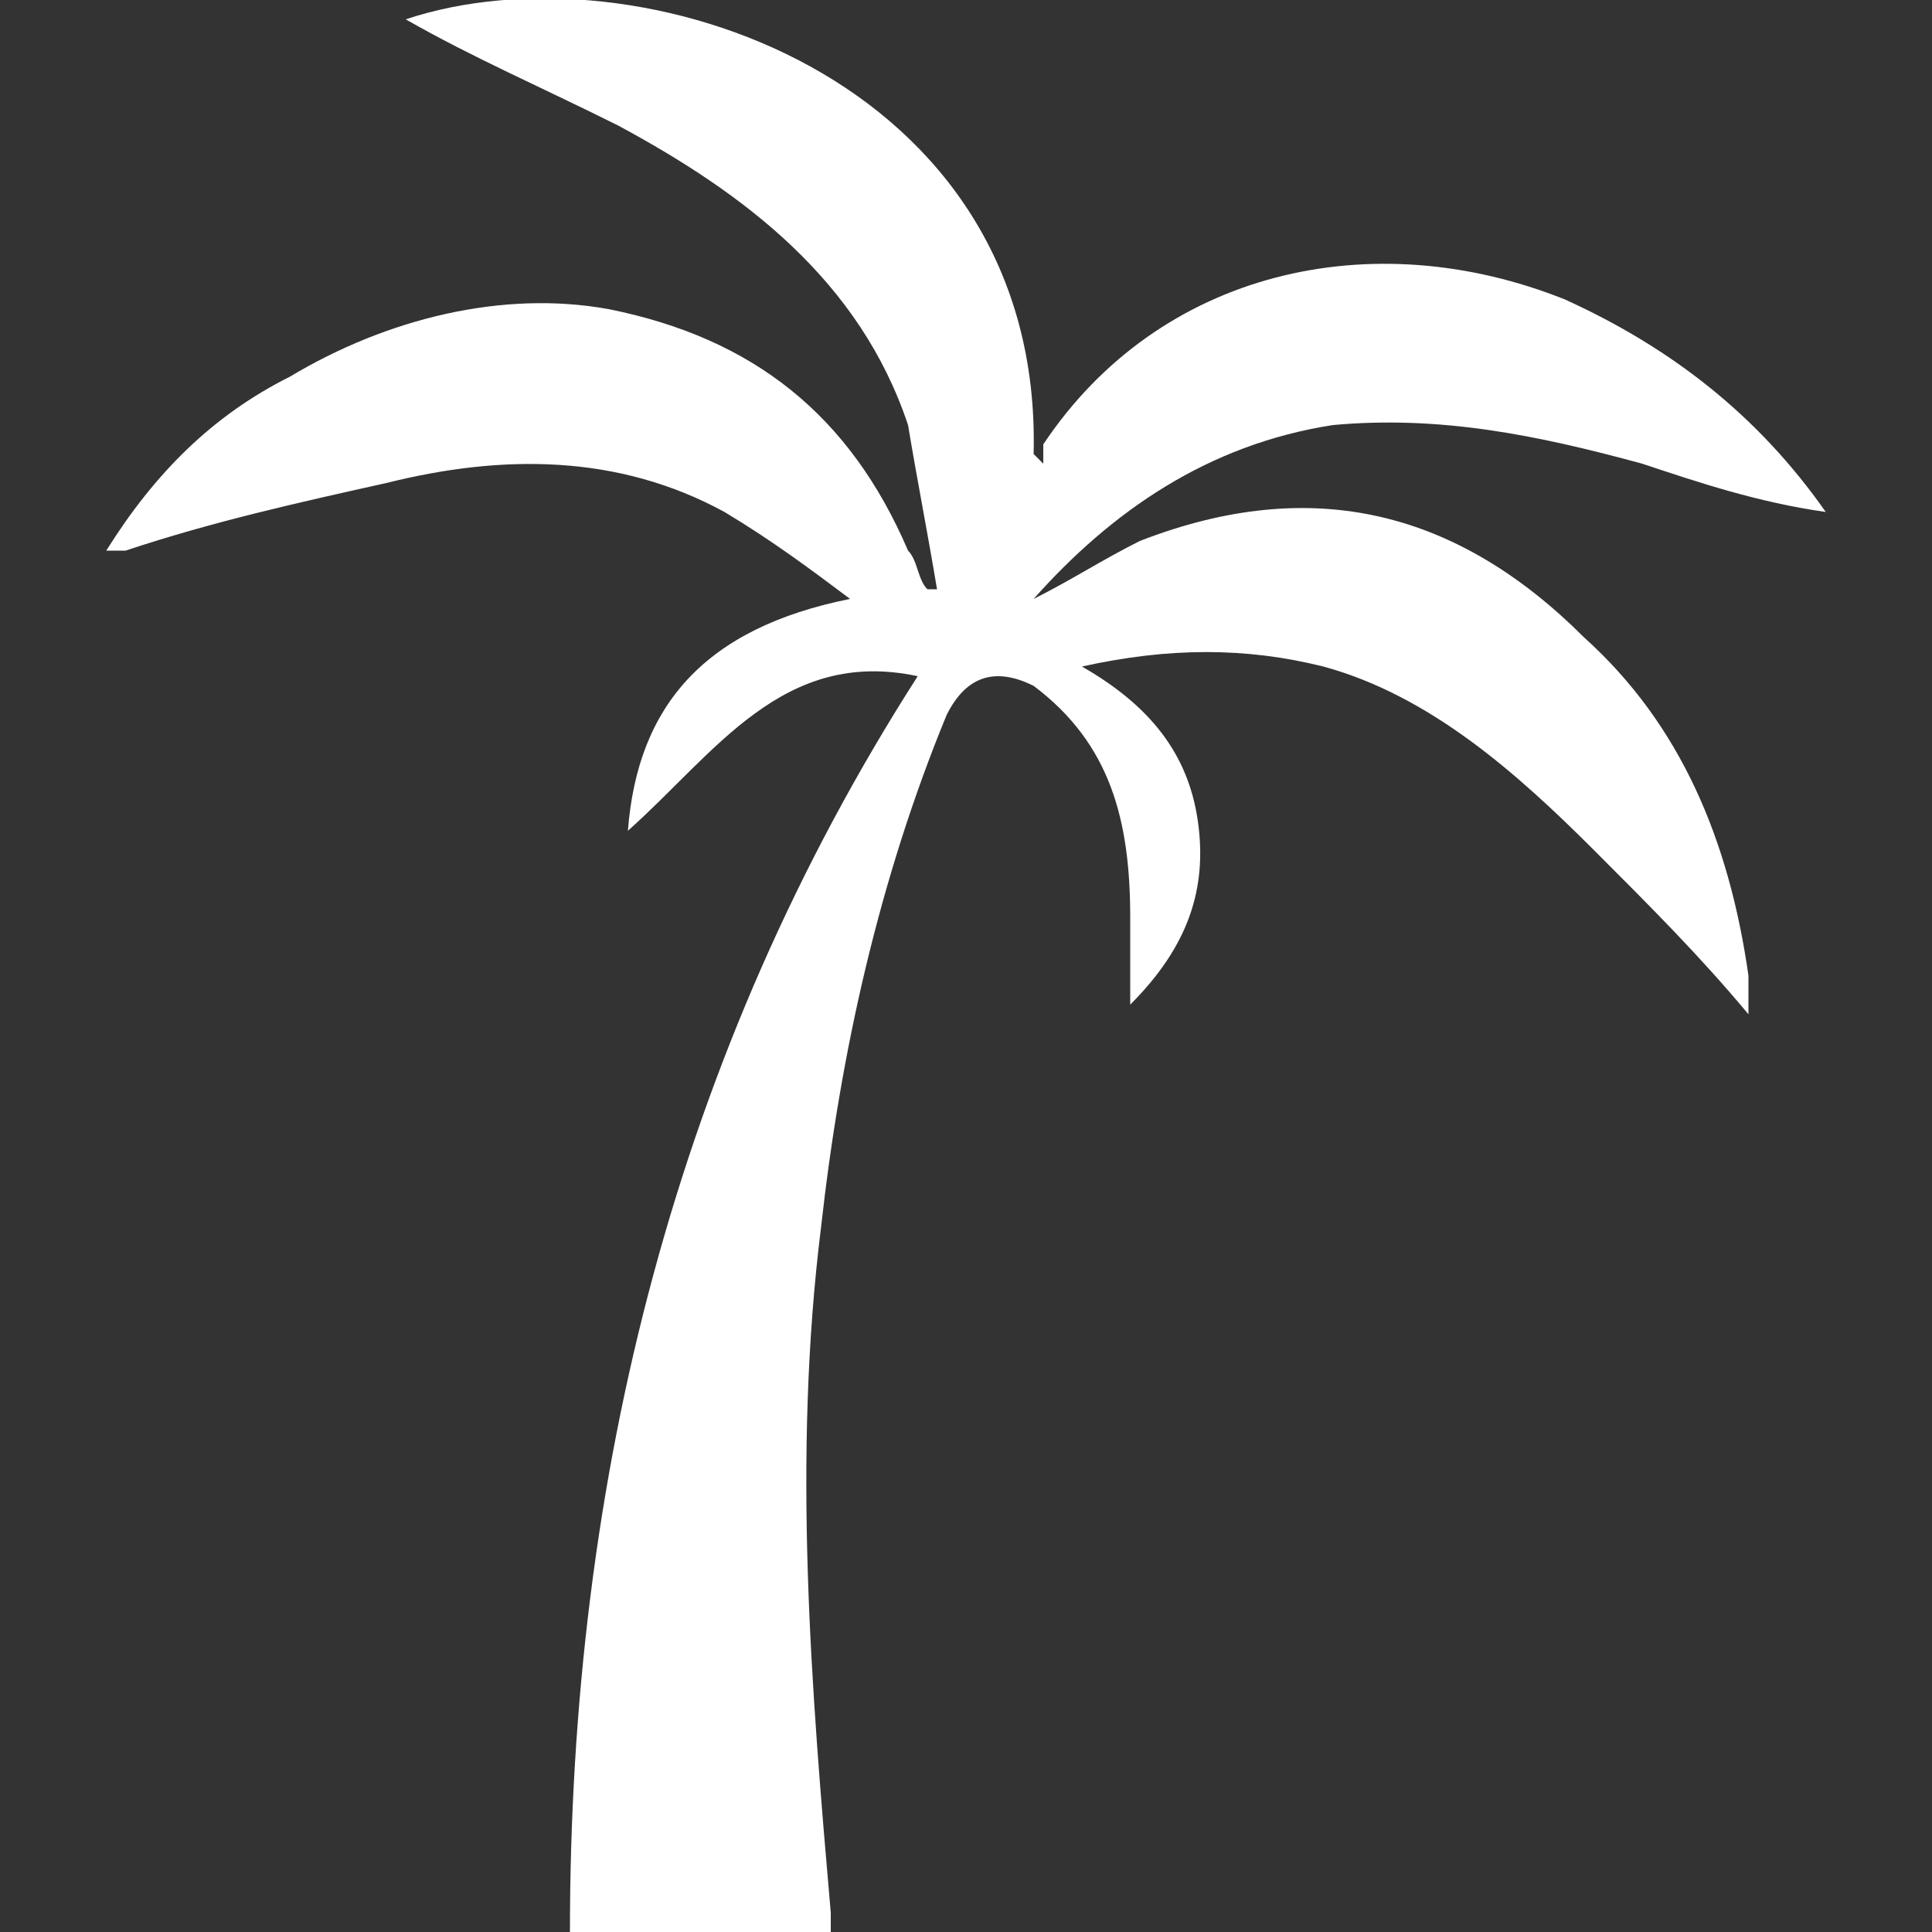 <?xml version="1.0" encoding="UTF-8"?> <!-- Generator: Adobe Illustrator 22.1.0, SVG Export Plug-In . SVG Version: 6.00 Build 0) --> <svg xmlns="http://www.w3.org/2000/svg" xmlns:xlink="http://www.w3.org/1999/xlink" id="Слой_1" x="0px" y="0px" viewBox="0 0 20 20" style="enable-background:new 0 0 20 20;" xml:space="preserve"><rect x="0" y="0" width="20" height="20" fill="#333333" stroke="none"/> <style type="text/css"> .st0{fill:#FFFFFF;} </style> <g> <path class="st0" d="M8.6,20c-0.9,0-1.8,0-2.7,0c0-4.7,1.1-9.1,3.6-13c-1.4-0.3-2.1,0.8-3,1.6c0.1-1.3,0.8-2.1,2.3-2.4 C8.4,5.9,8,5.6,7.5,5.3C6.4,4.7,5.2,4.7,4,5C3.1,5.2,2.2,5.4,1.3,5.7c-0.1,0-0.1,0-0.2,0C1.6,4.9,2.2,4.3,3,3.9 C4,3.3,5.2,3,6.3,3.2c1.5,0.3,2.5,1.1,3.1,2.5c0.1,0.1,0.1,0.3,0.2,0.4c0,0,0.1,0,0.1,0C9.6,5.5,9.5,5,9.4,4.4 C8.9,2.9,7.7,2,6.4,1.3C5.6,0.9,4.9,0.6,4.2,0.2c2.4-0.8,6.6,0.6,6.5,4.5c0,0,0.1,0.1,0.1,0.1c0-0.1,0-0.1,0-0.2 c1.2-1.8,3.4-2.3,5.4-1.5c1.1,0.5,2,1.2,2.7,2.2C18.2,5.2,17.6,5,17,4.8c-1.1-0.3-2.1-0.5-3.2-0.4c-1.3,0.2-2.3,0.9-3.1,1.8 c0.4-0.2,0.7-0.4,1.1-0.6c1.8-0.7,3.3-0.3,4.6,1c1,0.9,1.5,2.1,1.7,3.5c0,0.1,0,0.2,0,0.3c0,0,0,0.1,0,0.1c-0.5-0.6-1-1.1-1.6-1.7 c-0.8-0.8-1.7-1.6-2.8-1.9c-0.8-0.2-1.6-0.2-2.5,0c0.7,0.4,1.1,0.9,1.2,1.6c0.1,0.7-0.1,1.3-0.7,1.9c0-0.3,0-0.6,0-0.9 c0-1-0.2-1.8-1-2.4C10.3,6.9,10,7,9.8,7.4c-0.7,1.7-1.1,3.5-1.3,5.3c-0.3,2.4-0.1,4.8,0.1,7.1C8.6,19.9,8.6,19.9,8.6,20z"></path> </g> </svg> 